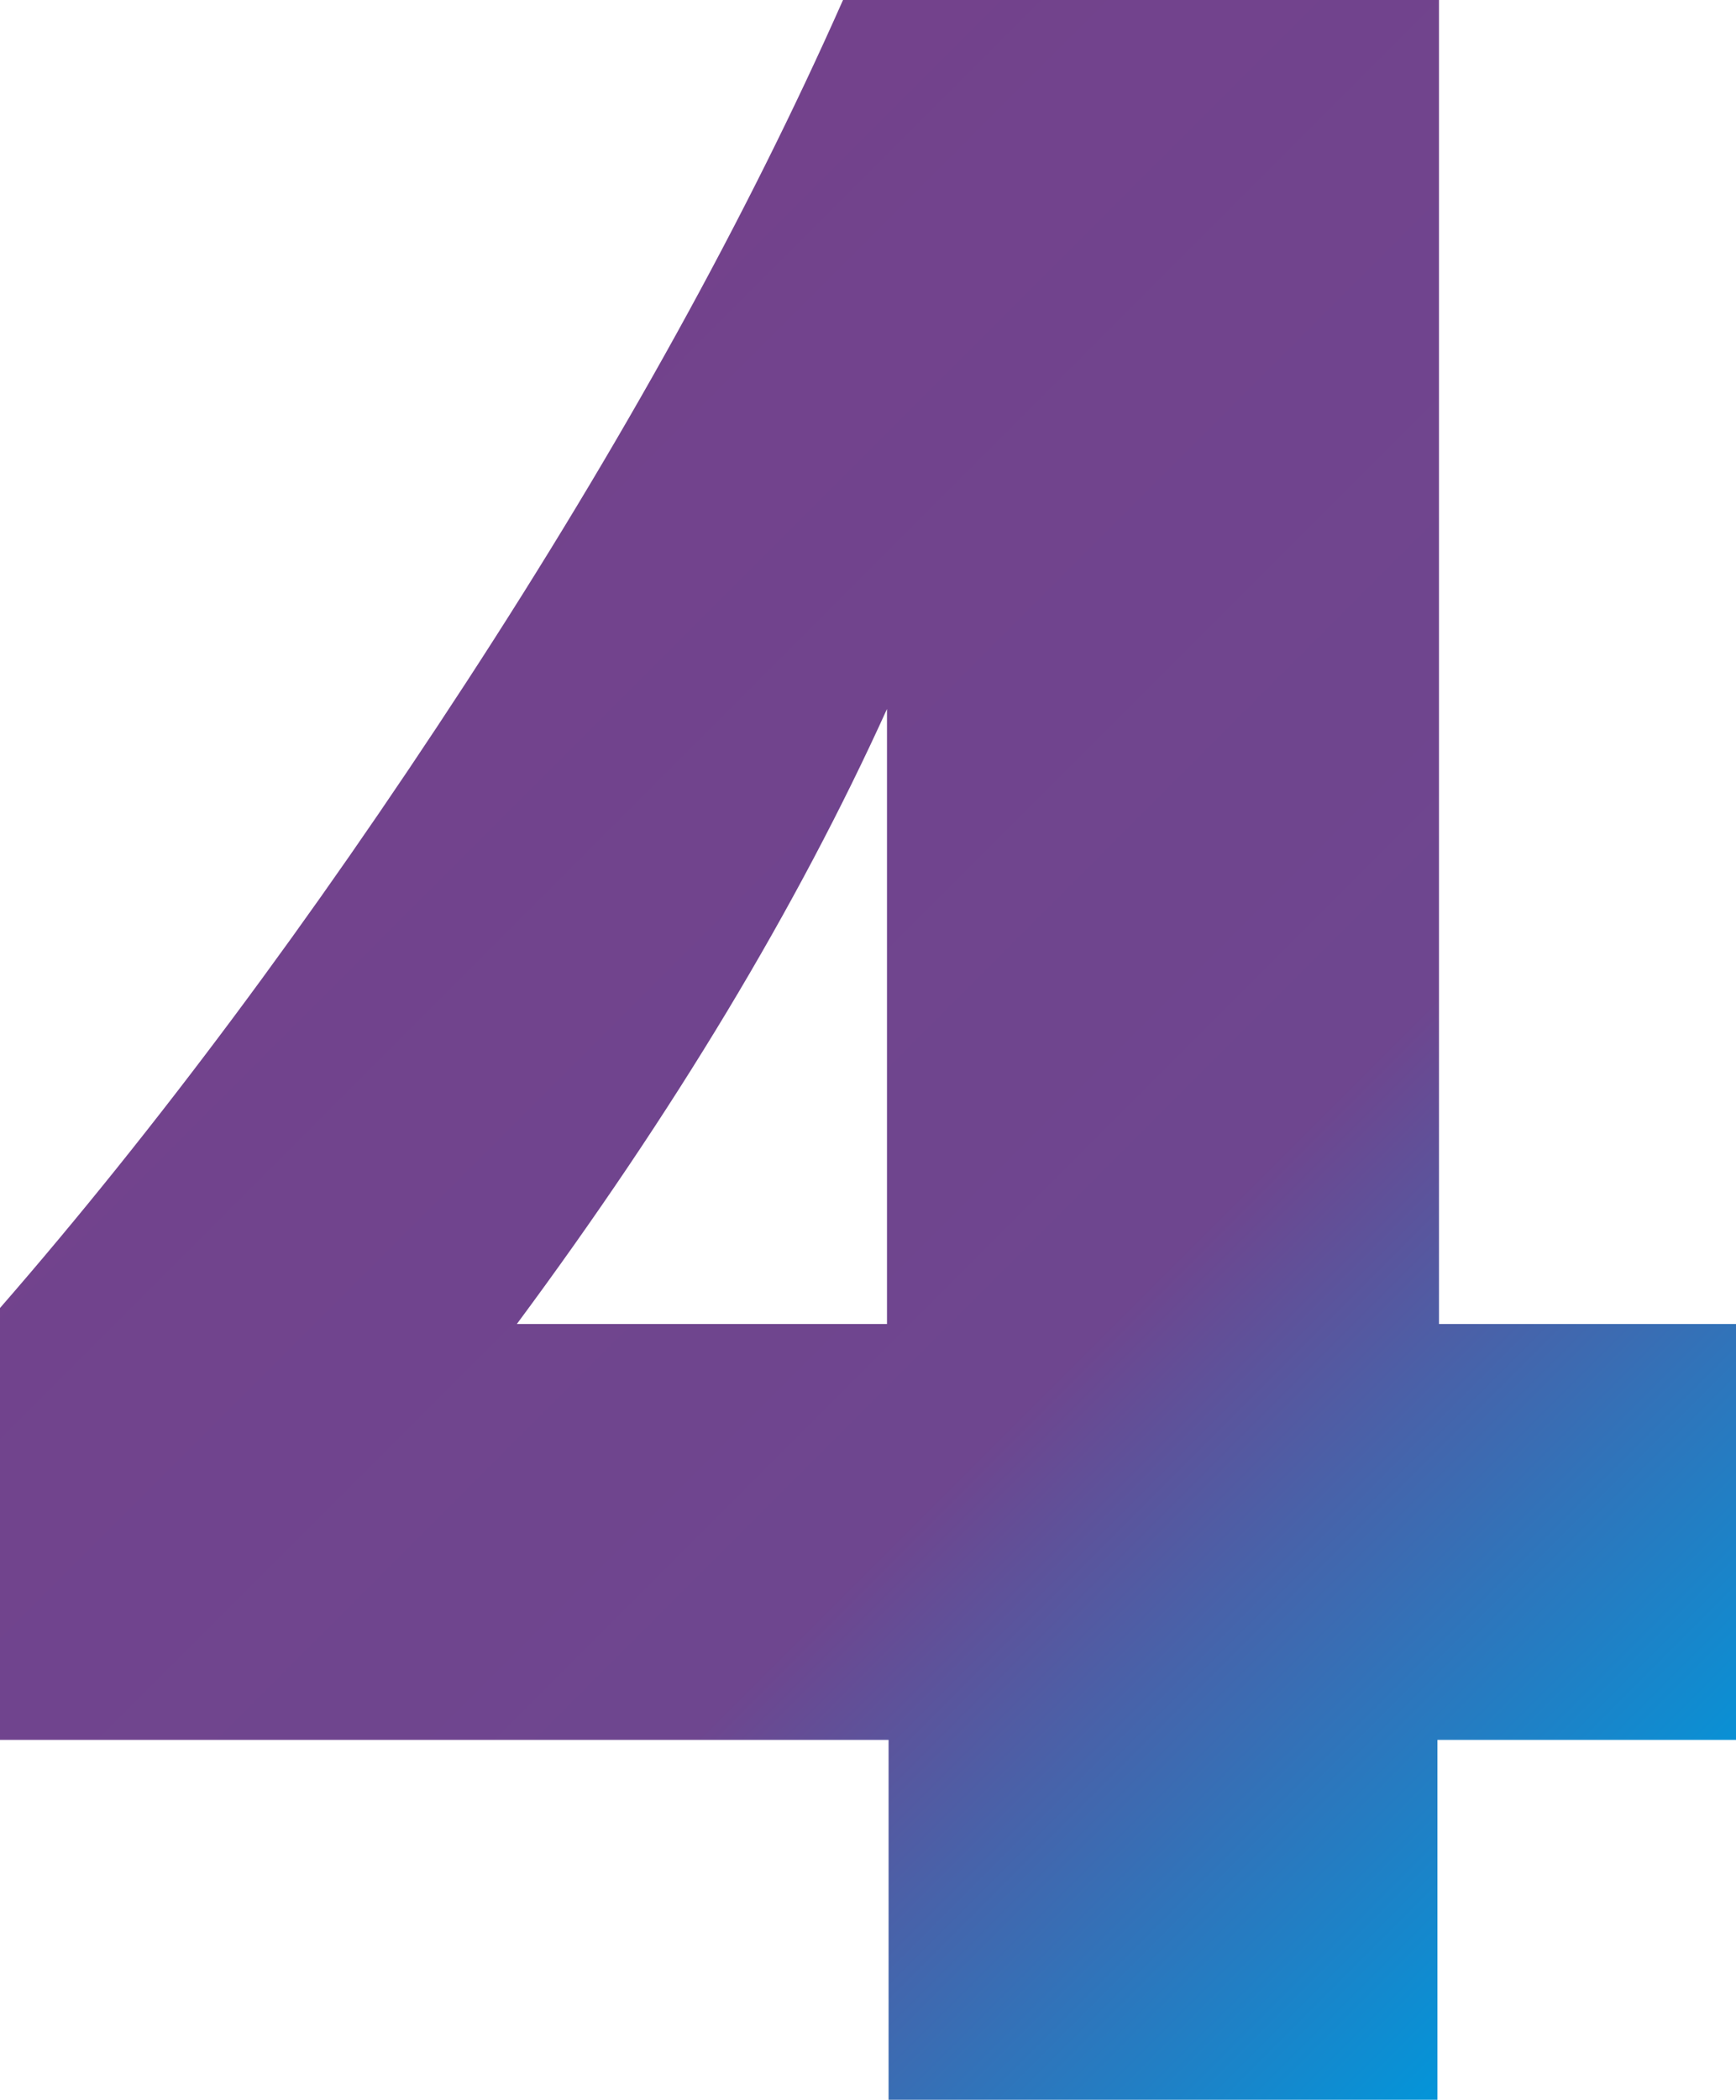 <?xml version="1.0" encoding="UTF-8"?>
<svg id="Capa_2" data-name="Capa 2" xmlns="http://www.w3.org/2000/svg" xmlns:xlink="http://www.w3.org/1999/xlink" viewBox="0 0 43.43 52.51">
  <defs>
    <style>
      .cls-1 {
        isolation: isolate;
      }

      .cls-2 {
        fill: url(#Degradado_sin_nombre_23);
      }
    </style>
    <linearGradient id="Degradado_sin_nombre_23" data-name="Degradado sin nombre 23" x1="8.67" y1="12.42" x2="42.36" y2="46.11" gradientUnits="userSpaceOnUse">
      <stop offset="0" stop-color="#73428c"/>
      <stop offset=".59" stop-color="#6e468f"/>
      <stop offset="1" stop-color="#0395d9"/>
    </linearGradient>
  </defs>
  <g id="Capa_1-2" data-name="Capa 1">
    <g id="_4" data-name=" 4">
      <g class="cls-1">
        <path class="cls-2" d="M36,0v33.11h7.43v10.4h-7.47v9.01h-13.73v-9.01H0v-10.8c3.91-4.49,7.79-9.7,11.66-15.64S18.68,5.44,21.09,0h14.9ZM22.19,33.11v-15.38c-2.25,4.96-5.33,10.08-9.26,15.38h9.26Z"/>
      </g>
    </g>
  </g>
</svg>